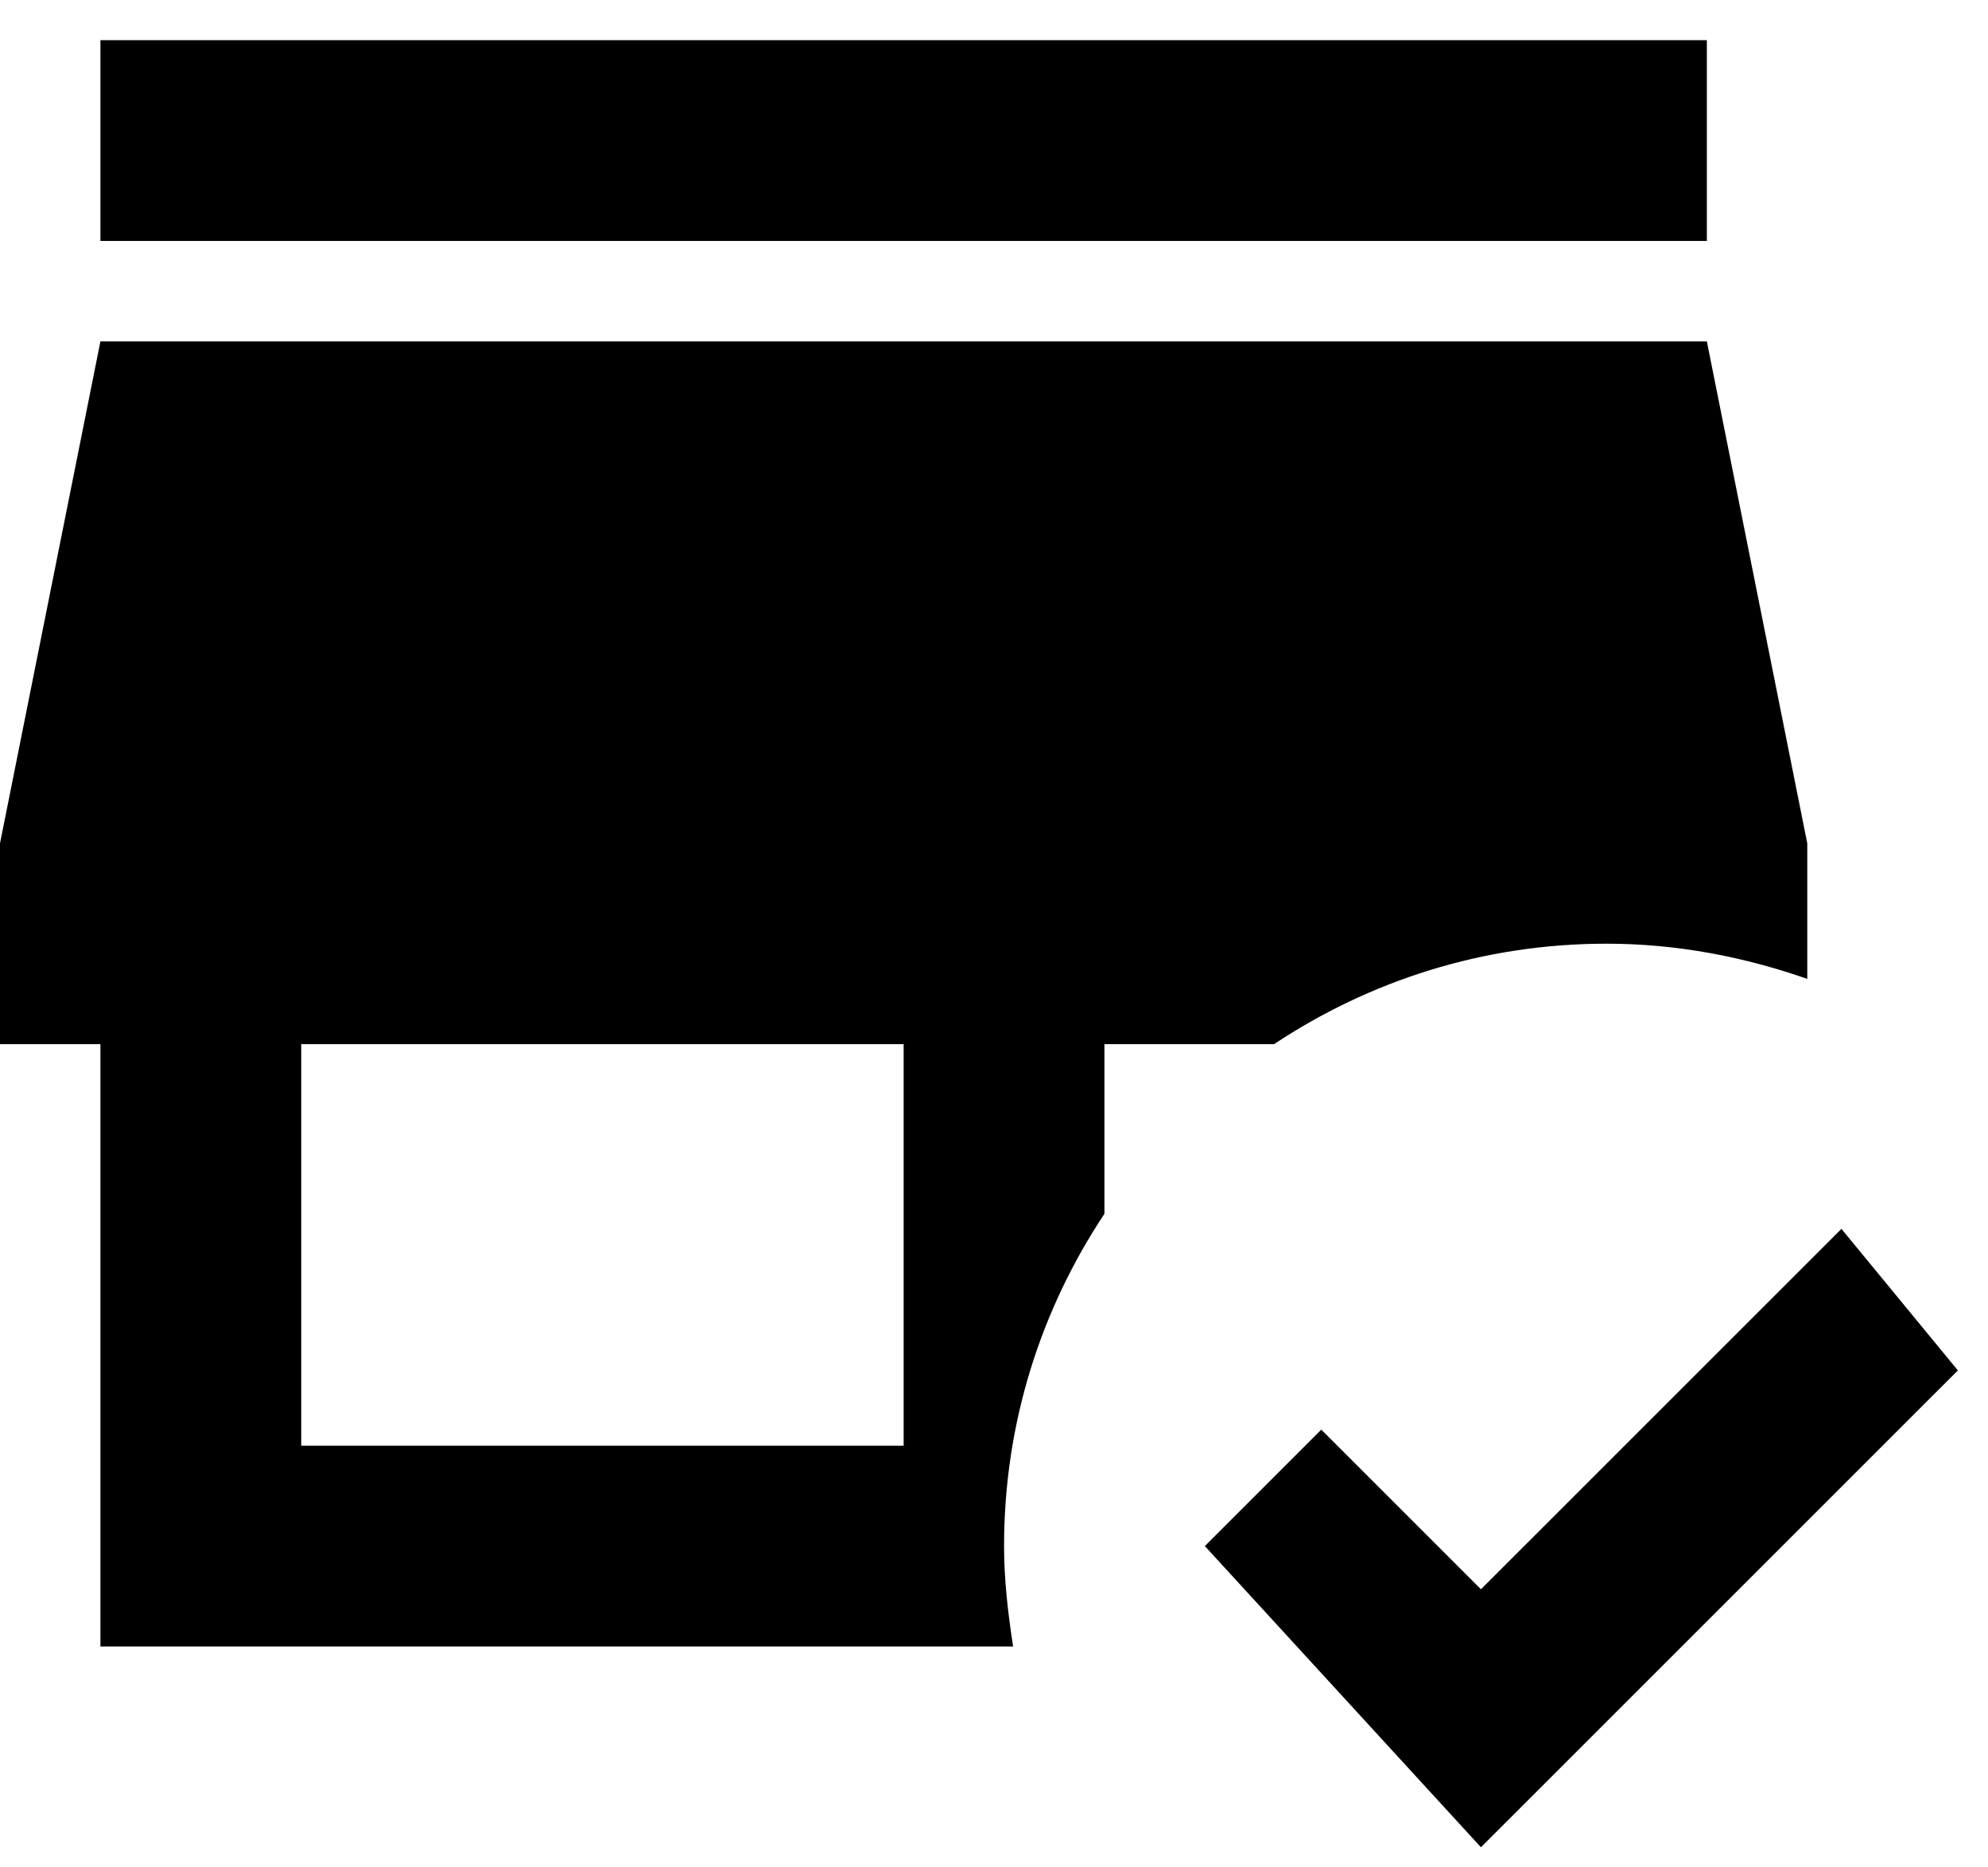 <svg width="33" height="31" viewBox="0 0 33 31" fill="none" xmlns="http://www.w3.org/2000/svg">
<path d="M28.333 4H1.667V0.667H28.333V4ZM21.15 17.333H18.333V20.15C17.283 21.733 16.667 23.616 16.667 25.666C16.667 26.233 16.733 26.783 16.817 27.333H1.667V17.333H0V14L1.667 5.667H28.333L30 14V16.25C28.95 15.883 27.833 15.666 26.667 15.666C24.617 15.666 22.733 16.283 21.15 17.333ZM15 17.333H5V24H15V17.333ZM30.567 20.4L24.583 26.383L21.933 23.733L20 25.666L24.583 30.666L32.5 22.75L30.567 20.4Z" fill="black"/>
</svg>
